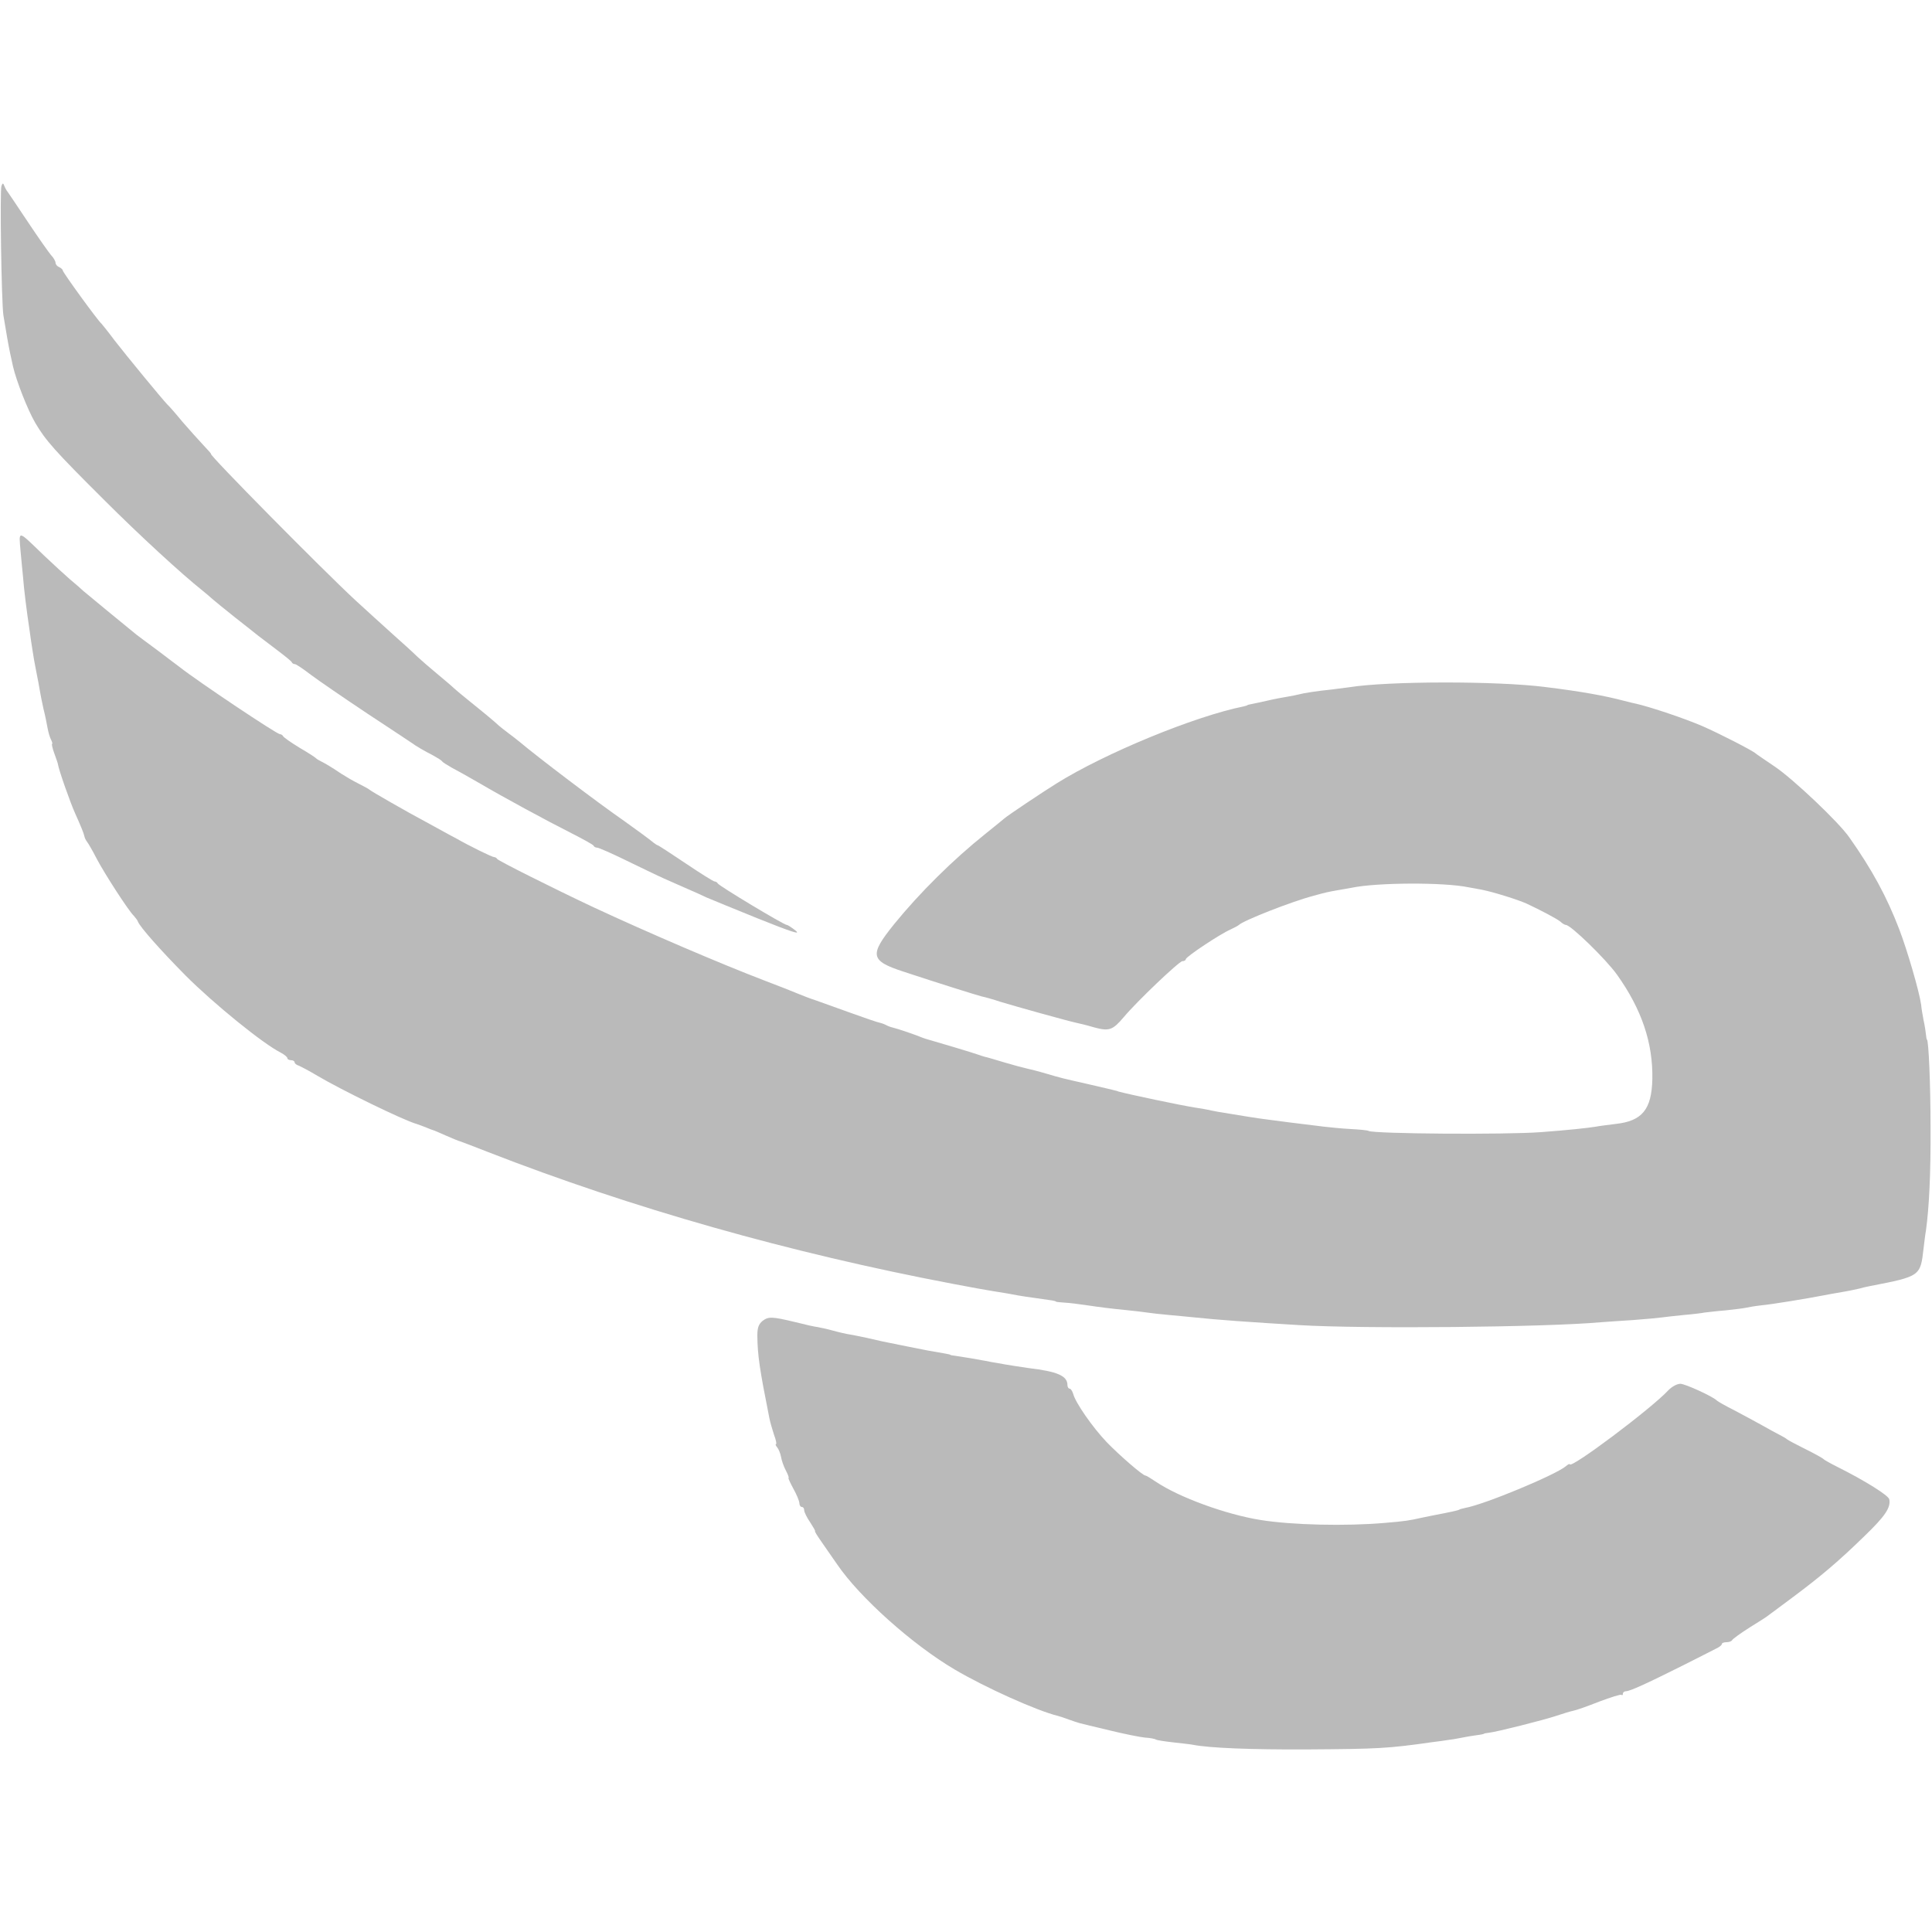<?xml version="1.0" standalone="no"?>
<!DOCTYPE svg PUBLIC "-//W3C//DTD SVG 20010904//EN"
 "http://www.w3.org/TR/2001/REC-SVG-20010904/DTD/svg10.dtd">
<svg version="1.0" xmlns="http://www.w3.org/2000/svg"
 width="800pt" height="800pt" viewBox="0 0 800 800"
 preserveAspectRatio="xMidYMid meet">
<g transform="translate(0,800) scale(0.1,-0.1)"
fill="#bababa" stroke="none">
<path d="M6 7230 c-7 -18 0 -479 8 -535 4 -22 11 -65 16 -95 9 -51 13 -68 24
-118 14 -60 60 -178 92 -233 43 -73 80 -115 285 -319 146 -146 319 -305 408
-376 13 -10 31 -26 40 -34 9 -8 52 -43 96 -78 44 -35 87 -68 95 -75 9 -7 42
-32 75 -57 33 -25 62 -48 63 -52 2 -5 8 -8 13 -8 5 0 35 -20 66 -44 32 -24
137 -96 233 -160 96 -63 180 -119 186 -123 14 -11 52 -33 89 -52 16 -9 33 -19
36 -24 3 -4 21 -15 40 -26 19 -10 68 -37 109 -61 111 -65 285 -159 386 -210
49 -25 91 -48 92 -52 2 -5 9 -8 15 -8 6 0 61 -24 122 -54 60 -29 130 -63 155
-74 25 -11 68 -30 95 -42 28 -12 64 -28 80 -36 17 -7 113 -47 215 -88 135 -54
177 -68 155 -50 -16 13 -33 24 -37 24 -12 0 -283 163 -286 172 -2 4 -8 8 -13
8 -5 0 -59 34 -120 75 -61 41 -113 75 -116 75 -2 0 -9 5 -16 10 -15 13 -77 58
-119 88 -118 82 -364 269 -435 329 -12 10 -34 27 -49 38 -15 11 -32 25 -38 30
-20 19 -82 70 -126 105 -24 19 -51 42 -60 50 -8 8 -40 35 -70 60 -30 25 -66
56 -81 70 -14 14 -61 57 -104 95 -43 39 -113 102 -154 140 -138 128 -609 605
-597 605 2 0 -13 17 -33 38 -20 21 -58 64 -86 96 -27 33 -55 65 -62 71 -23 24
-171 204 -219 266 -26 35 -51 66 -54 69 -14 11 -160 212 -160 220 0 4 -7 10
-15 14 -8 3 -15 11 -15 18 0 6 -8 21 -19 32 -10 12 -53 73 -95 136 -42 63 -80
120 -84 125 -5 6 -11 17 -14 25 -5 13 -7 13 -12 0z"/>
<path d="M85 5719 c4 -41 8 -87 10 -104 4 -55 16 -149 26 -215 5 -36 11 -78
14 -95 2 -16 9 -55 15 -85 6 -30 13 -66 15 -80 2 -14 9 -47 15 -75 7 -27 14
-63 17 -80 3 -16 9 -38 14 -47 5 -10 7 -18 5 -18 -3 0 1 -18 9 -40 8 -22 15
-42 15 -45 3 -22 51 -159 72 -205 22 -49 35 -80 38 -95 1 -5 6 -15 10 -20 5
-6 23 -37 40 -70 33 -63 132 -216 154 -237 7 -8 15 -18 17 -24 8 -22 95 -120
199 -225 115 -115 319 -281 393 -318 15 -8 27 -18 27 -23 0 -4 7 -8 15 -8 8 0
15 -4 15 -9 0 -5 8 -11 18 -14 9 -4 44 -22 77 -42 96 -57 358 -185 410 -199 6
-2 23 -8 38 -14 16 -7 30 -12 31 -12 2 0 25 -10 52 -22 27 -12 54 -23 59 -24
6 -2 57 -21 115 -44 595 -232 1250 -418 1925 -546 72 -14 146 -27 165 -30 45
-7 80 -13 105 -18 12 -2 48 -8 80 -12 64 -9 74 -10 78 -14 1 -1 18 -3 37 -4
19 -1 58 -6 85 -10 68 -10 100 -14 170 -21 33 -3 71 -8 85 -10 14 -2 54 -7 90
-10 36 -3 83 -8 105 -10 94 -10 234 -20 435 -32 262 -16 1021 -9 1250 12 19 1
79 6 133 9 53 4 107 9 120 11 12 2 53 6 90 10 37 3 76 8 85 10 9 1 49 6 87 9
39 4 77 9 85 11 8 2 37 7 64 10 44 4 189 28 256 41 14 3 49 9 78 14 30 5 61
12 70 14 10 3 31 8 47 11 207 40 207 41 220 155 3 25 7 59 10 75 13 94 20 235
19 425 0 179 -8 365 -15 365 -1 0 -3 9 -4 21 -1 11 -5 38 -10 60 -4 21 -9 50
-10 64 -8 56 -58 227 -91 313 -51 133 -112 246 -206 379 -44 64 -234 243 -308
293 -41 28 -77 52 -80 55 -11 11 -147 81 -220 113 -74 32 -214 79 -275 93 -5
1 -28 6 -50 12 -79 21 -178 39 -325 57 -202 26 -656 25 -815 -1 -16 -2 -48 -6
-70 -9 -60 -6 -118 -15 -135 -20 -8 -2 -31 -7 -50 -10 -19 -3 -56 -10 -81 -16
-26 -6 -55 -12 -65 -14 -11 -2 -19 -4 -19 -5 0 -1 -7 -3 -15 -5 -204 -41 -575
-194 -775 -319 -58 -36 -200 -131 -215 -144 -8 -7 -44 -36 -80 -65 -135 -108
-272 -244 -377 -373 -104 -129 -100 -152 37 -197 139 -46 305 -98 325 -103 11
-2 47 -12 80 -23 59 -18 274 -78 311 -86 10 -2 44 -10 74 -19 63 -17 77 -12
123 42 56 67 230 232 243 232 8 0 14 4 14 8 0 10 143 105 185 123 17 8 32 16
35 19 18 18 218 97 310 121 54 15 56 15 100 23 19 3 45 8 57 10 104 22 384 23
483 2 8 -1 33 -6 55 -10 47 -9 149 -41 185 -57 62 -29 126 -63 141 -75 8 -8
19 -14 23 -14 20 0 165 -141 211 -205 103 -144 150 -284 147 -434 -3 -125 -42
-173 -152 -185 -30 -4 -66 -8 -80 -11 -36 -6 -122 -15 -230 -23 -148 -11 -689
-7 -713 5 -4 3 -38 6 -75 8 -37 2 -87 7 -112 10 -101 12 -193 24 -245 31 -18
2 -95 14 -190 30 -16 3 -37 7 -45 9 -8 2 -32 6 -53 9 -57 9 -271 54 -315 66
-4 2 -11 4 -17 5 -5 2 -55 13 -110 26 -114 26 -103 23 -175 44 -30 9 -66 18
-80 21 -14 3 -55 14 -92 25 -37 11 -73 22 -80 23 -7 2 -20 6 -28 9 -15 6 -186
57 -205 62 -5 1 -17 5 -25 8 -28 12 -105 38 -123 42 -9 2 -22 7 -27 10 -5 3
-18 8 -27 10 -10 2 -63 20 -118 40 -55 20 -120 43 -145 52 -25 8 -58 21 -75
28 -16 7 -79 32 -140 55 -183 70 -486 200 -707 303 -168 79 -393 192 -399 200
-3 5 -9 8 -13 8 -6 -1 -99 44 -160 79 -20 10 -66 36 -103 56 -103 55 -247 138
-253 144 -3 3 -23 14 -45 25 -22 11 -53 29 -70 40 -46 31 -69 44 -85 52 -8 4
-17 9 -20 12 -3 4 -34 24 -70 45 -36 22 -66 43 -68 48 -2 4 -8 8 -13 8 -13 0
-339 218 -414 277 -6 4 -46 35 -90 68 -44 32 -84 63 -90 67 -54 44 -210 172
-220 181 -7 7 -31 28 -54 47 -22 19 -71 64 -109 100 -111 107 -104 106 -97 19z"/>
<path d="M3157 2530 c-16 -14 -21 -28 -21 -61 1 -82 9 -137 50 -342 3 -16 12
-46 19 -68 8 -21 12 -39 8 -39 -3 0 -1 -6 5 -13 6 -7 13 -24 16 -39 2 -14 11
-40 20 -57 9 -17 14 -31 11 -31 -2 0 7 -20 20 -44 14 -25 25 -52 25 -60 0 -9
5 -16 10 -16 6 0 10 -6 10 -14 0 -7 11 -30 25 -50 13 -20 22 -36 20 -36 -3 0
9 -19 25 -42 17 -24 46 -66 66 -95 93 -137 312 -333 487 -436 127 -75 341
-171 427 -192 8 -2 29 -9 45 -15 17 -6 37 -13 45 -15 8 -2 64 -16 124 -30 61
-15 127 -28 147 -30 20 -1 41 -5 45 -8 5 -3 38 -8 74 -12 36 -4 72 -8 81 -10
67 -13 236 -20 469 -19 299 2 337 4 520 30 25 3 54 7 65 9 11 1 36 5 55 9 19
4 49 9 65 11 17 2 30 5 30 6 0 1 9 3 20 4 35 4 228 53 279 70 27 9 59 19 70
21 12 2 60 19 108 38 48 18 89 31 92 28 4 -3 6 -1 6 5 0 5 6 10 13 10 16 0 86
32 232 105 66 33 130 66 142 72 13 6 23 14 23 19 0 4 9 7 19 7 11 0 21 4 23 8
2 5 35 29 73 53 39 24 75 47 80 52 6 4 51 38 101 75 115 86 186 146 295 252
86 83 109 118 102 152 -4 16 -99 76 -213 133 -30 15 -57 30 -60 34 -3 3 -36
22 -75 41 -38 19 -72 37 -75 40 -3 3 -16 11 -30 18 -14 7 -47 25 -75 41 -27
15 -79 43 -115 62 -36 18 -67 36 -70 39 -16 17 -132 70 -152 70 -14 0 -35 -12
-49 -26 -71 -77 -409 -330 -409 -307 0 3 -8 -1 -17 -9 -44 -36 -334 -157 -416
-172 -12 -3 -23 -5 -24 -7 -4 -2 -13 -5 -58 -14 -46 -9 -72 -14 -100 -20 -49
-11 -66 -14 -151 -21 -160 -14 -383 -9 -514 12 -144 23 -338 94 -433 158 -21
14 -40 26 -44 26 -11 0 -109 85 -161 139 -58 61 -129 163 -138 199 -4 12 -10
22 -15 22 -5 0 -9 7 -9 15 0 38 -42 56 -160 70 -8 1 -35 5 -60 9 -25 4 -56 9
-70 12 -14 2 -36 6 -50 9 -25 5 -90 16 -125 21 -11 1 -20 3 -20 4 0 1 -9 3
-20 5 -55 9 -86 15 -155 29 -106 21 -119 24 -170 36 -25 5 -56 12 -70 14 -14
2 -45 9 -70 16 -25 7 -54 13 -65 15 -11 1 -51 10 -90 20 -100 24 -113 24 -138
5z"/>
</g>
</svg>
